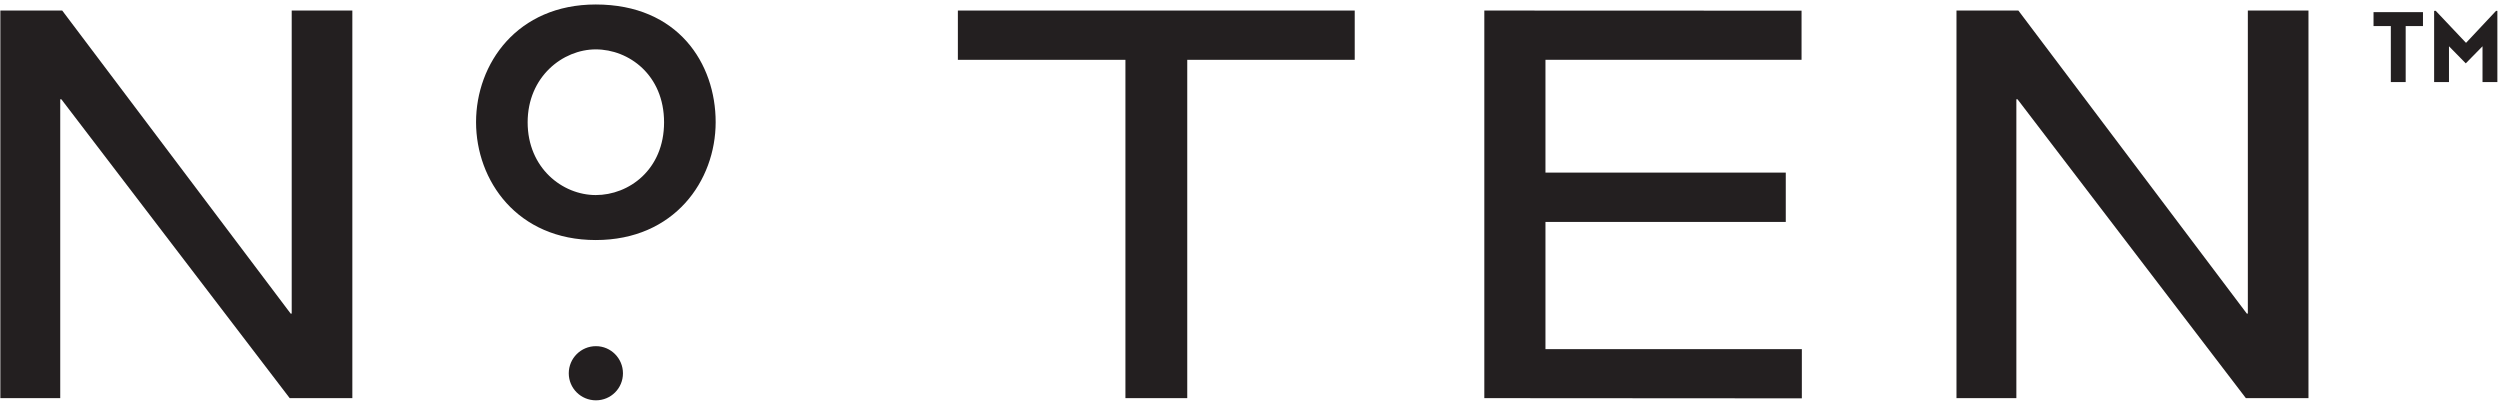 <svg width="429" height="69" viewBox="0 0 429 69" fill="none" xmlns="http://www.w3.org/2000/svg">
<path d="M102.264 59.402C99.679 59.402 97.6 61.496 97.6 64.06C97.6 66.623 99.679 68.695 102.264 68.695C104.849 68.695 106.9 66.616 106.9 64.06C106.9 61.504 104.835 59.402 102.264 59.402Z" fill="#231F20"/>
<path d="M50.057 53.814H49.877L10.675 1.81H0.061V68.32H10.336V17.031H10.523L49.711 68.32H60.462V1.81H50.057V53.814Z" fill="#231F20"/>
<path d="M385.729 53.814H385.556L346.354 1.81H335.732V68.32H346.008V17.031H346.203L385.39 68.32H396.134V1.81H385.729V53.814Z" fill="#231F20"/>
<path d="M164.371 10.265H193.124V68.32H203.732V10.265H232.47V1.81H164.371V10.265Z" fill="#231F20"/>
<path d="M265.201 38.08H306.439V29.617H265.201V10.265H309.146V1.831L254.709 1.81V68.32L309.197 68.356V59.908H265.201V38.08Z" fill="#231F20"/>
<path d="M102.235 0.77C88.746 0.77 81.691 10.929 81.691 20.959C81.691 30.988 88.746 41.191 102.235 41.191C115.723 41.191 122.807 31.01 122.807 20.959C122.807 10.908 116.373 0.77 102.235 0.77ZM102.235 33.472C96.487 33.472 90.544 28.801 90.544 20.988C90.544 13.175 96.566 8.474 102.235 8.474C107.903 8.474 113.954 12.857 113.954 20.988C113.954 29.118 107.917 33.472 102.235 33.472Z" fill="#231F20"/>
<path d="M407.291 2.077H415.783V4.474H412.815V14.078H410.266V4.474H407.298V2.077H407.291ZM428.549 1.86V14.078H426V7.94L423.126 10.872L420.245 7.94V14.078H417.696V1.86H417.927V1.81L423.17 7.355L428.325 1.86H428.556H428.549Z" fill="#231F20"/>
</svg>
